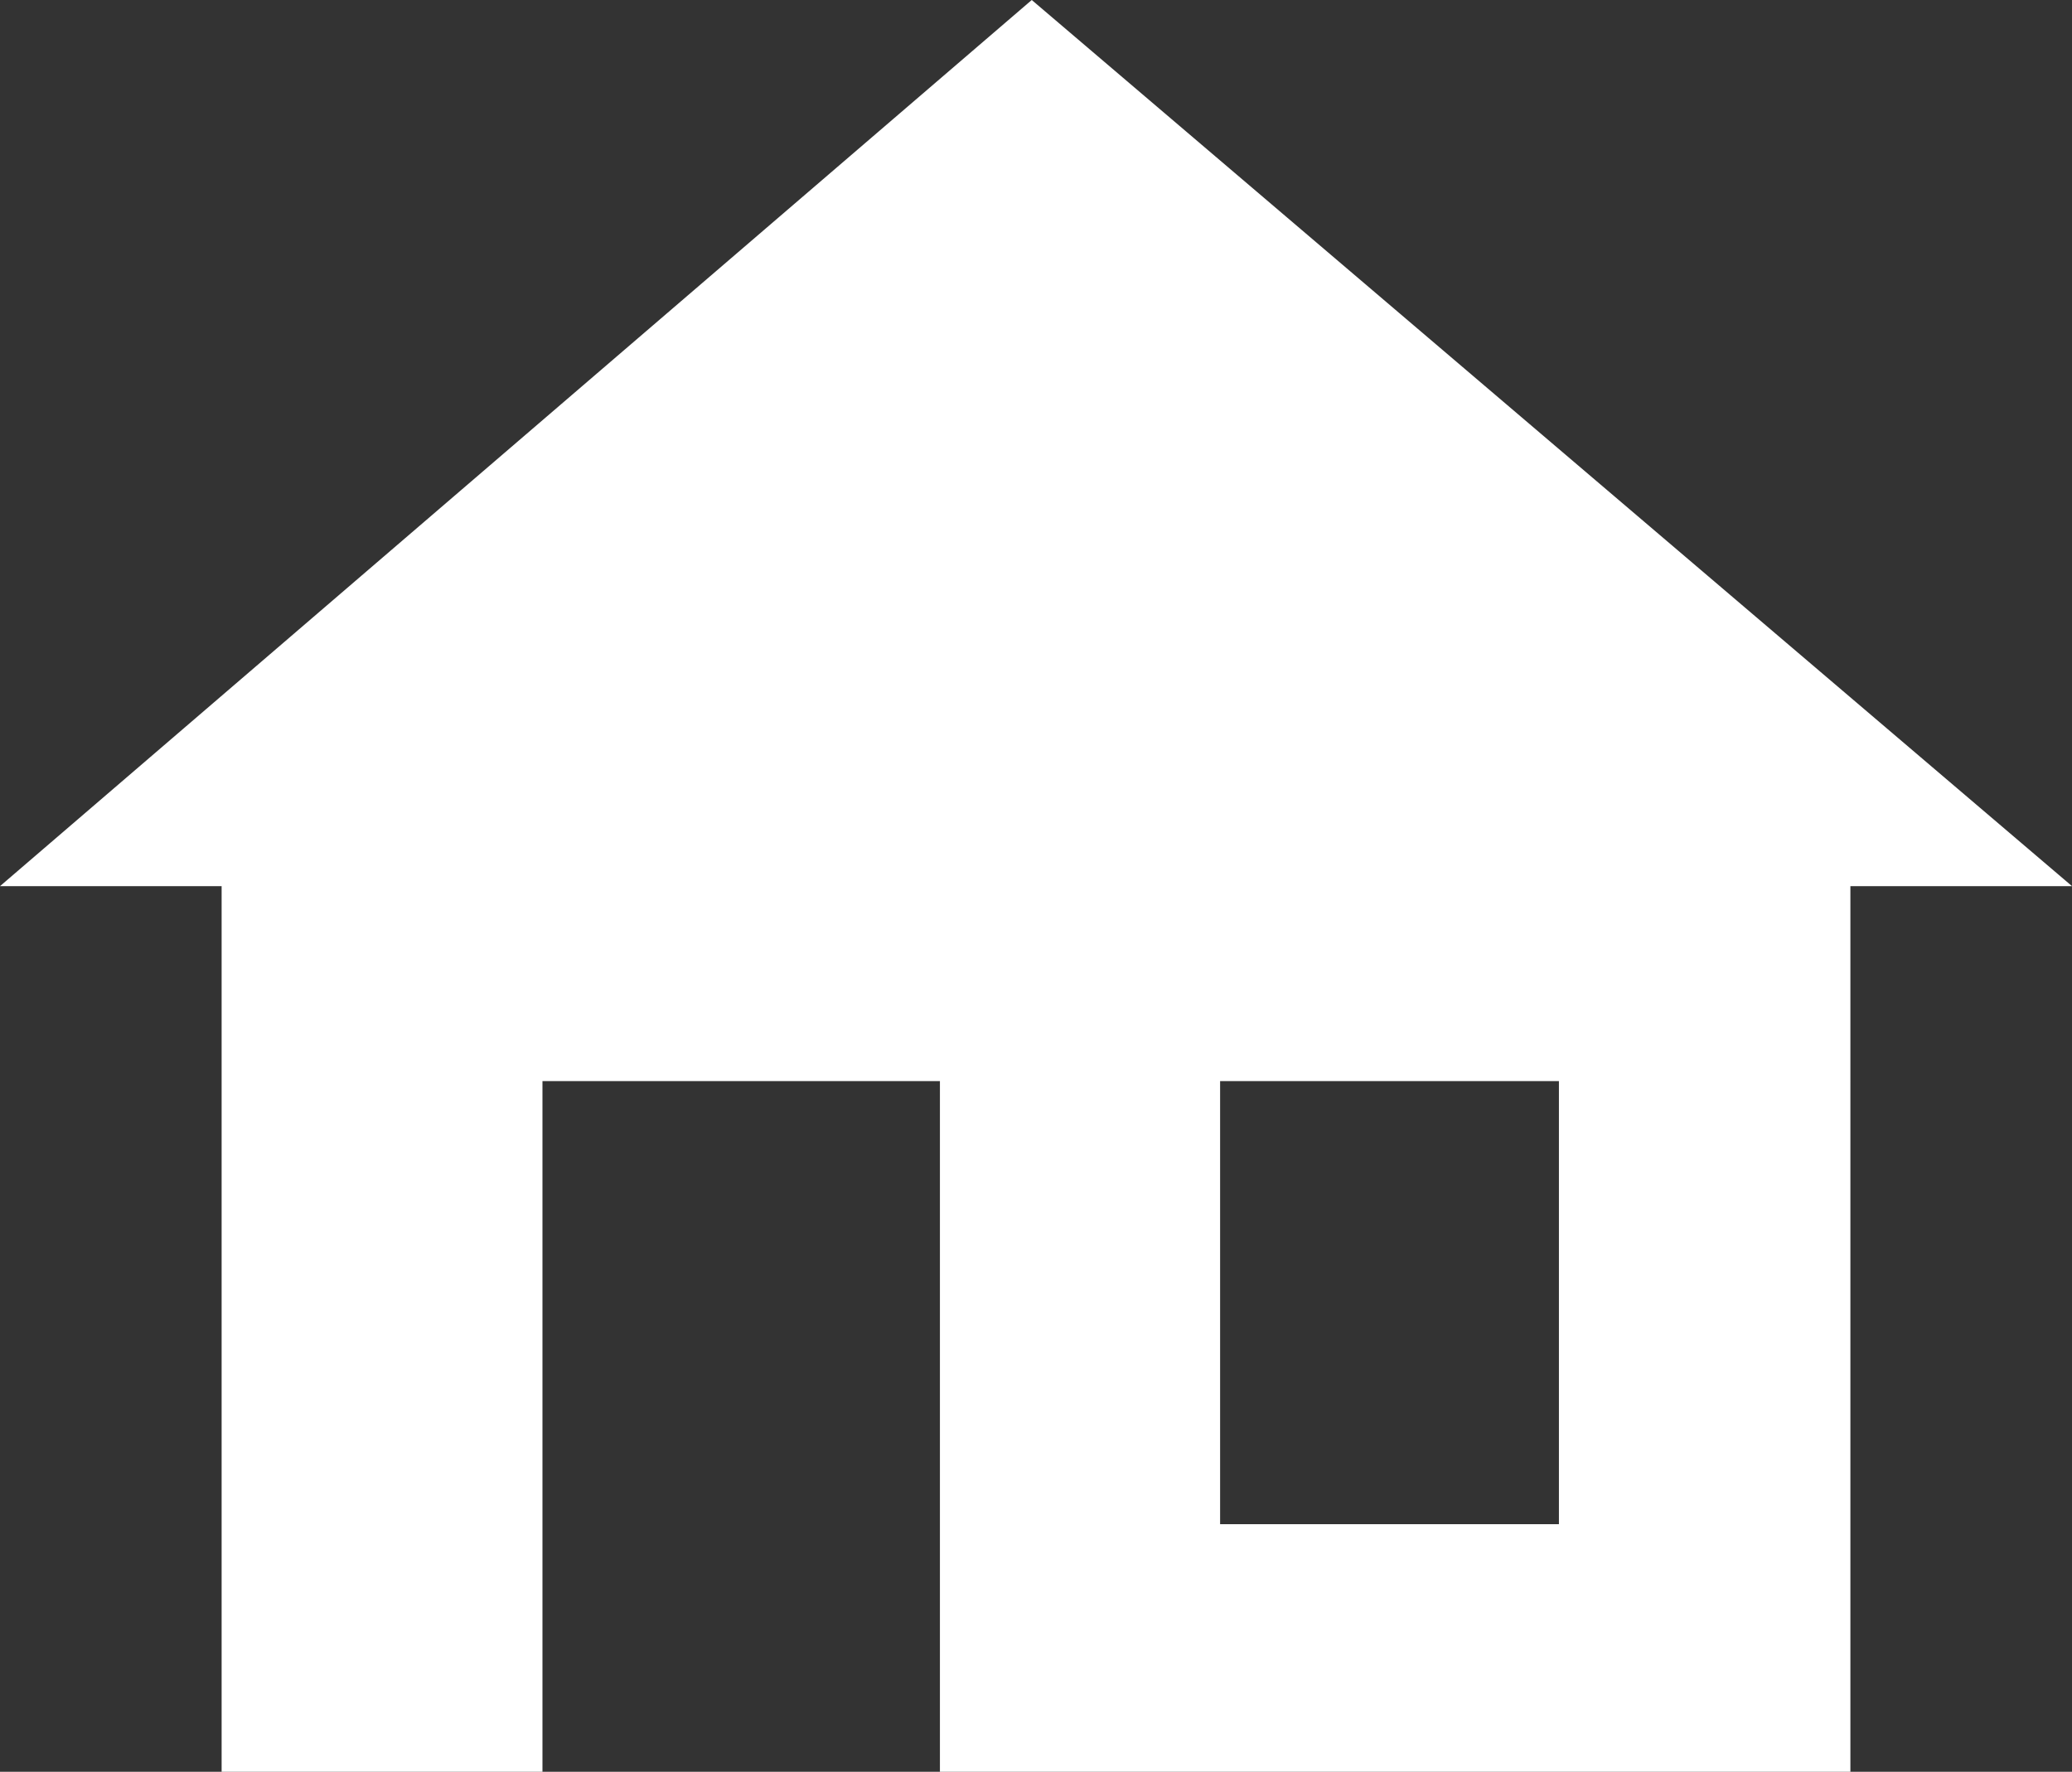 <?xml version="1.0" encoding="UTF-8"?>
<svg id="b" data-name="レイヤー 2" xmlns="http://www.w3.org/2000/svg" viewBox="0 0 94.857 81.111">
  <rect x="0" y="0" width="94.857" height="81.111" fill="#333333" stroke="none"/>
  <g id="c" data-name="編集モード">
    <path d="M47.234,0L0,40.568H10.146v40.543h14.688v-31.619h18.196v31.619h41.682V40.568h10.146L47.234,0Zm24.134,69.776h-15.511v-20.284h15.511v20.284Z" style="fill: #fff;"/>
  </g>
</svg>